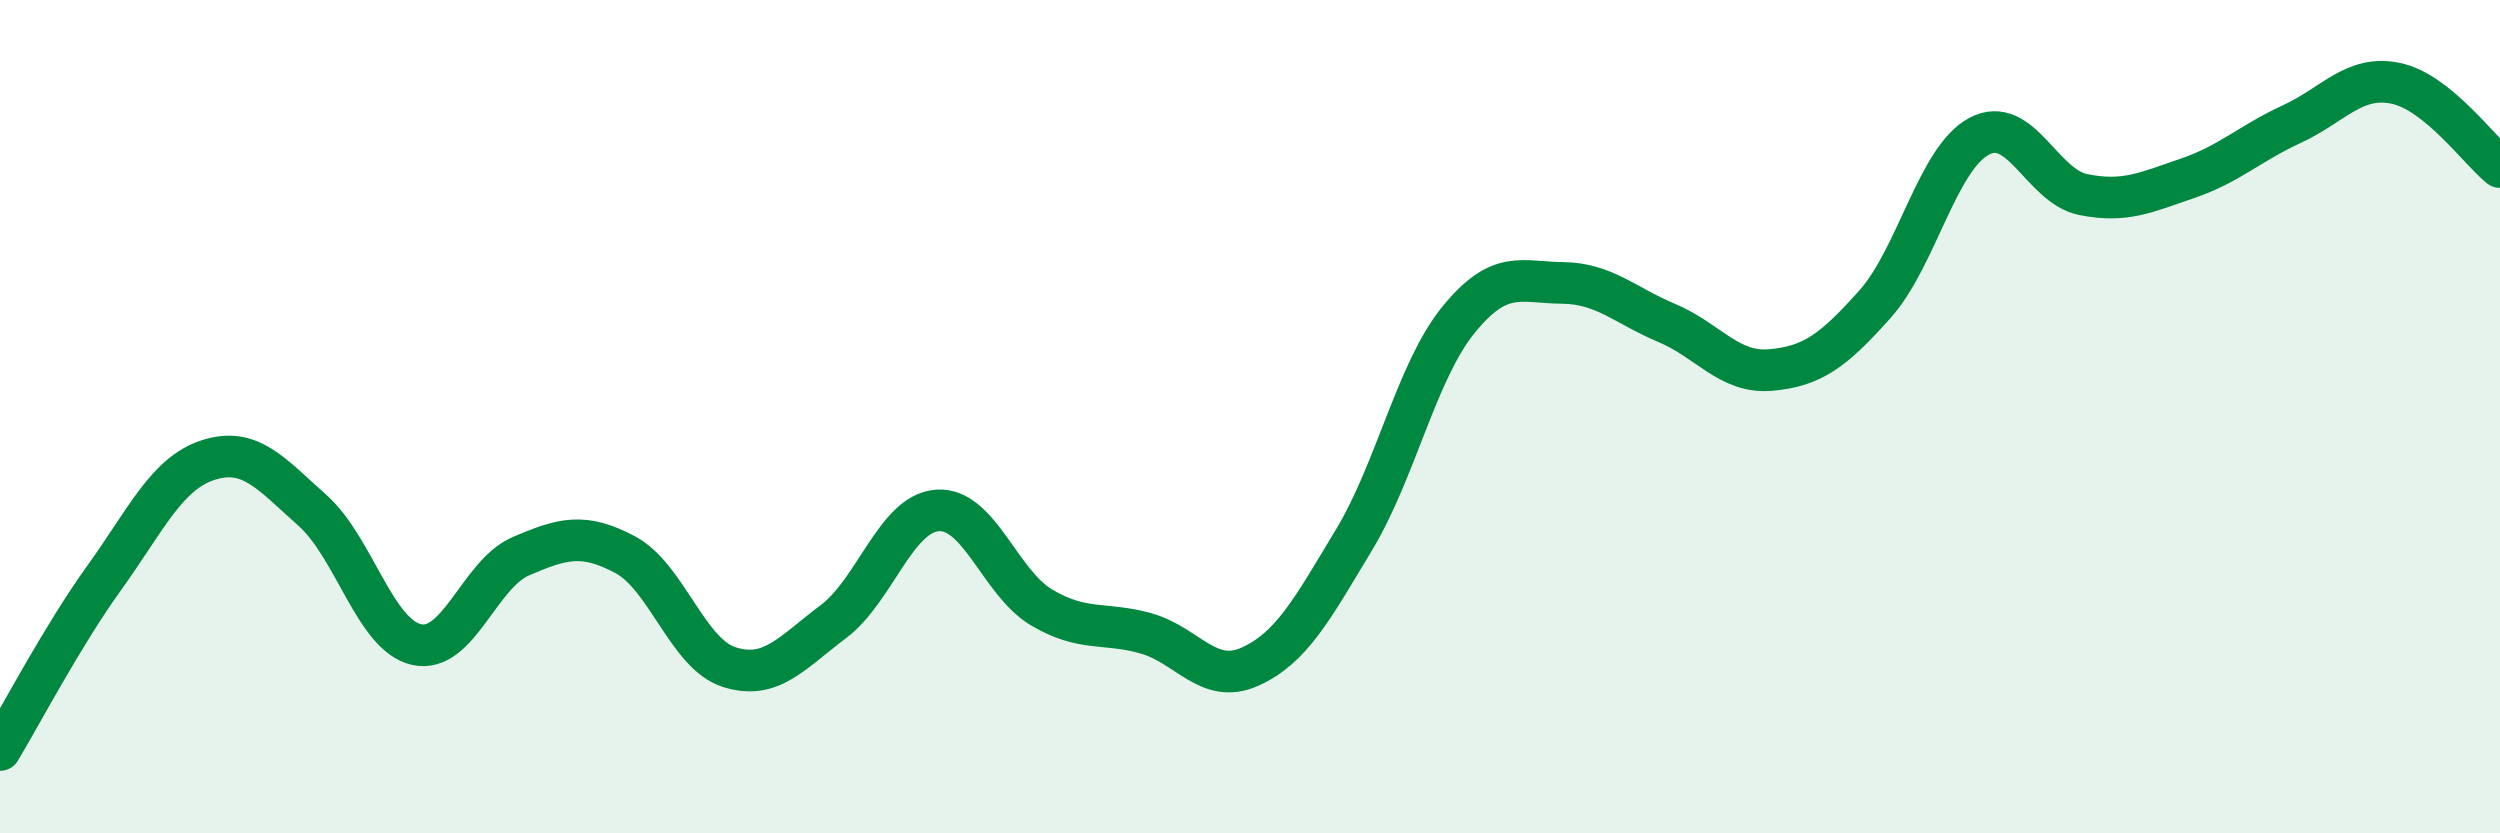 
    <svg width="60" height="20" viewBox="0 0 60 20" xmlns="http://www.w3.org/2000/svg">
      <path
        d="M 0,18 C 0.5,17.17 1.5,15.26 2.5,13.87 C 3.5,12.48 4,11.36 5,11.04 C 6,10.72 6.5,11.36 7.5,12.25 C 8.5,13.14 9,15.25 10,15.47 C 11,15.69 11.5,13.78 12.5,13.35 C 13.5,12.92 14,12.78 15,13.31 C 16,13.84 16.5,15.69 17.5,16.01 C 18.5,16.33 19,15.67 20,14.92 C 21,14.17 21.5,12.32 22.5,12.25 C 23.5,12.18 24,13.99 25,14.58 C 26,15.17 26.5,14.92 27.5,15.2 C 28.5,15.48 29,16.45 30,16 C 31,15.55 31.5,14.61 32.5,12.95 C 33.5,11.29 34,8.91 35,7.68 C 36,6.45 36.5,6.78 37.5,6.79 C 38.5,6.8 39,7.33 40,7.75 C 41,8.17 41.5,8.97 42.5,8.88 C 43.5,8.79 44,8.42 45,7.3 C 46,6.18 46.5,3.8 47.5,3.27 C 48.5,2.74 49,4.47 50,4.67 C 51,4.87 51.5,4.62 52.5,4.28 C 53.5,3.94 54,3.44 55,2.98 C 56,2.52 56.5,1.79 57.5,2 C 58.5,2.21 59.5,3.61 60,4.01L60 20L0 20Z"
        fill="#008740"
        opacity="0.1"
        stroke-linecap="round"
        stroke-linejoin="round"
      />
      <path
        d="M 0,18 C 0.5,17.17 1.5,15.26 2.5,13.87 C 3.5,12.48 4,11.36 5,11.04 C 6,10.72 6.5,11.36 7.5,12.25 C 8.5,13.14 9,15.25 10,15.47 C 11,15.69 11.5,13.78 12.5,13.35 C 13.5,12.92 14,12.78 15,13.31 C 16,13.84 16.5,15.69 17.5,16.01 C 18.5,16.33 19,15.67 20,14.92 C 21,14.17 21.5,12.32 22.5,12.25 C 23.5,12.18 24,13.99 25,14.58 C 26,15.17 26.5,14.92 27.5,15.2 C 28.5,15.48 29,16.45 30,16 C 31,15.55 31.5,14.61 32.5,12.95 C 33.5,11.29 34,8.91 35,7.68 C 36,6.45 36.5,6.78 37.5,6.79 C 38.5,6.8 39,7.33 40,7.75 C 41,8.17 41.5,8.97 42.5,8.88 C 43.5,8.79 44,8.42 45,7.3 C 46,6.18 46.5,3.8 47.5,3.27 C 48.5,2.74 49,4.47 50,4.67 C 51,4.87 51.5,4.62 52.5,4.28 C 53.5,3.94 54,3.44 55,2.98 C 56,2.52 56.5,1.79 57.5,2 C 58.5,2.21 59.5,3.61 60,4.01"
        stroke="#008740"
        stroke-width="1"
        fill="none"
        stroke-linecap="round"
        stroke-linejoin="round"
      />
    </svg>
  